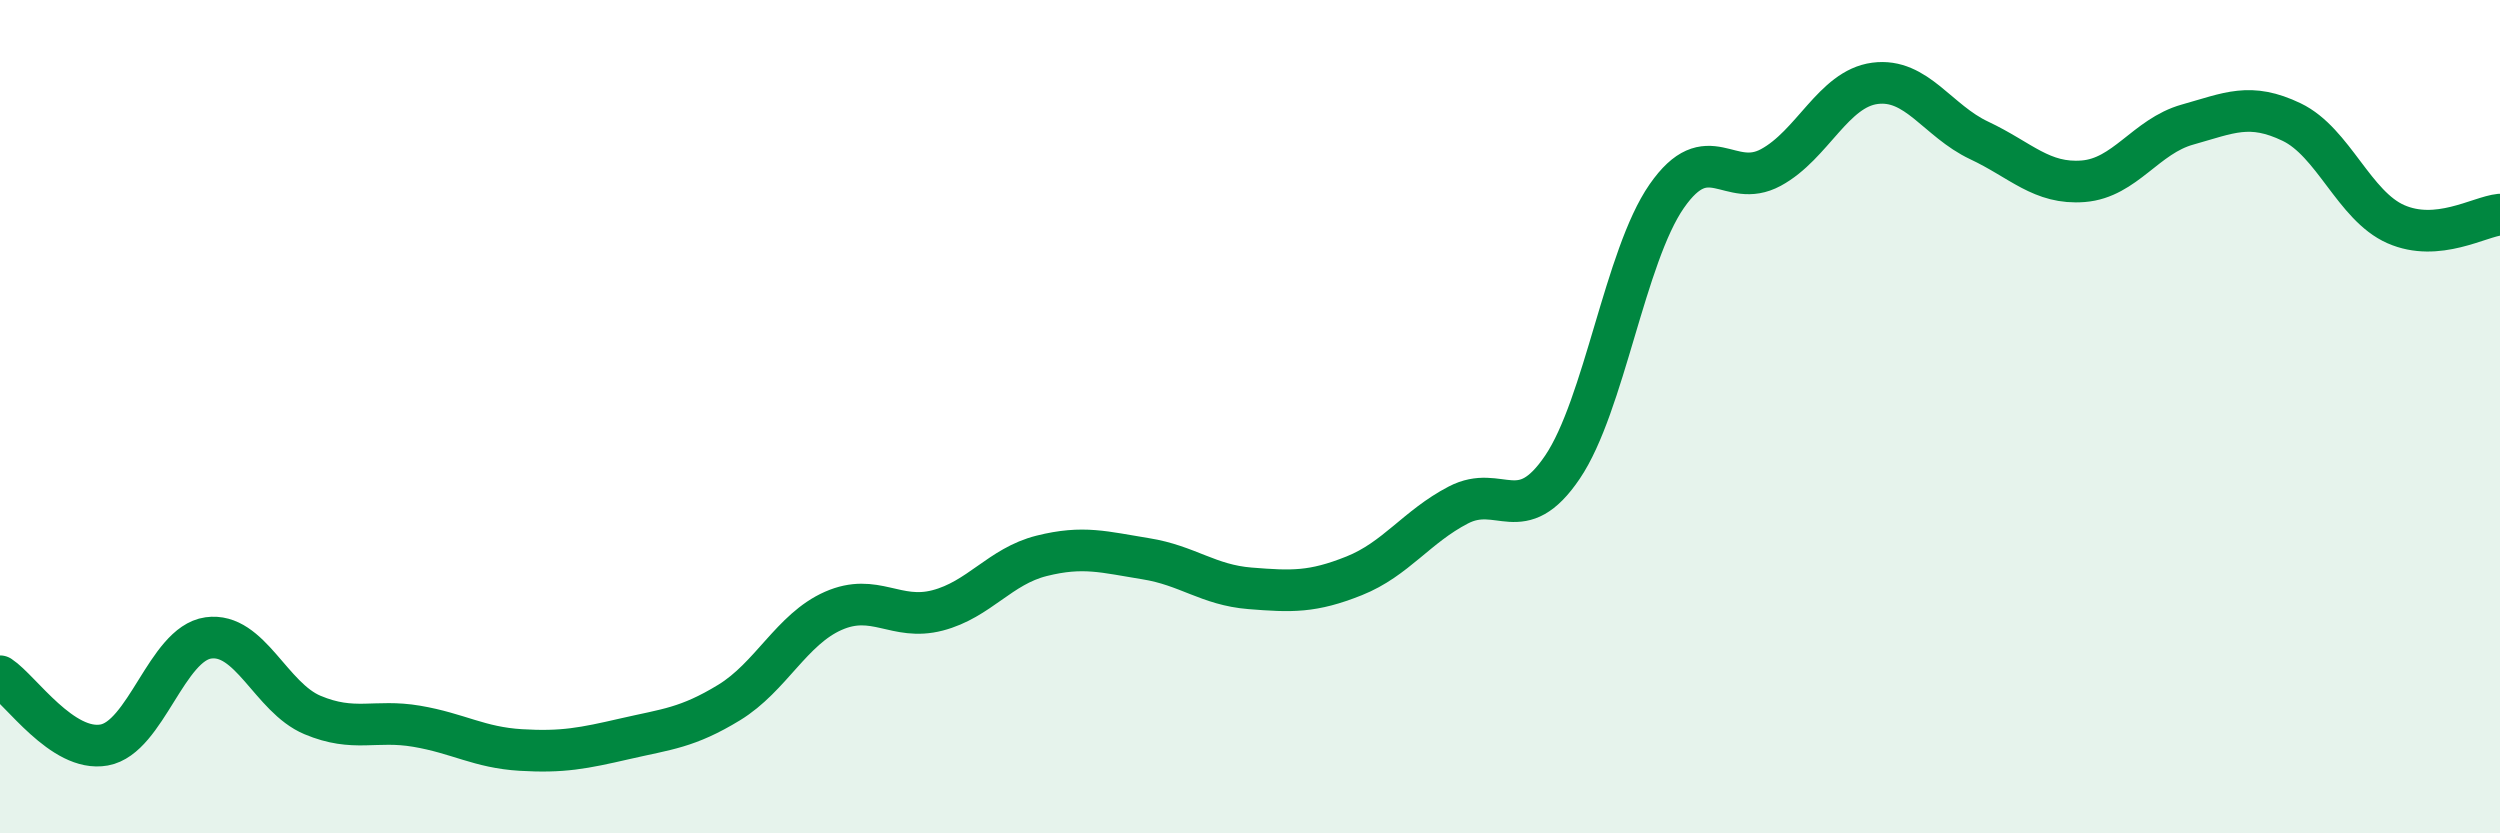 
    <svg width="60" height="20" viewBox="0 0 60 20" xmlns="http://www.w3.org/2000/svg">
      <path
        d="M 0,16.23 C 0.5,16.56 1.5,18.06 2.5,17.88 C 3.5,17.7 4,15.45 5,15.31 C 6,15.17 6.5,16.74 7.5,17.16 C 8.5,17.58 9,17.26 10,17.43 C 11,17.6 11.5,17.94 12.5,18 C 13.5,18.06 14,17.96 15,17.73 C 16,17.5 16.5,17.47 17.5,16.86 C 18.5,16.25 19,15.1 20,14.66 C 21,14.22 21.5,14.91 22.5,14.65 C 23.5,14.39 24,13.59 25,13.34 C 26,13.09 26.5,13.25 27.5,13.41 C 28.5,13.57 29,14.04 30,14.12 C 31,14.2 31.5,14.22 32.5,13.82 C 33.5,13.42 34,12.64 35,12.12 C 36,11.6 36.5,12.69 37.5,11.21 C 38.5,9.73 39,6.15 40,4.71 C 41,3.27 41.5,4.56 42.5,4.02 C 43.5,3.48 44,2.13 45,2 C 46,1.87 46.5,2.9 47.5,3.37 C 48.5,3.84 49,4.43 50,4.35 C 51,4.27 51.5,3.27 52.5,2.99 C 53.5,2.71 54,2.45 55,2.93 C 56,3.41 56.5,4.94 57.5,5.38 C 58.5,5.82 59.5,5.2 60,5.15L60 20L0 20Z"
        fill="#008740"
        opacity="0.1"
        stroke-linecap="round"
        stroke-linejoin="round"
      />
      <path
        d="M 0,16.23 C 0.5,16.56 1.5,18.06 2.5,17.88 C 3.5,17.7 4,15.45 5,15.31 C 6,15.17 6.5,16.74 7.5,17.16 C 8.5,17.58 9,17.26 10,17.43 C 11,17.6 11.5,17.94 12.5,18 C 13.5,18.06 14,17.96 15,17.73 C 16,17.5 16.5,17.47 17.5,16.86 C 18.5,16.25 19,15.1 20,14.66 C 21,14.22 21.5,14.91 22.5,14.65 C 23.5,14.39 24,13.59 25,13.34 C 26,13.09 26.5,13.25 27.5,13.41 C 28.5,13.57 29,14.04 30,14.12 C 31,14.2 31.5,14.22 32.5,13.82 C 33.5,13.42 34,12.64 35,12.12 C 36,11.6 36.5,12.69 37.5,11.21 C 38.5,9.73 39,6.15 40,4.71 C 41,3.27 41.5,4.56 42.5,4.02 C 43.5,3.48 44,2.13 45,2 C 46,1.87 46.5,2.9 47.5,3.37 C 48.5,3.84 49,4.43 50,4.35 C 51,4.27 51.5,3.27 52.5,2.99 C 53.5,2.71 54,2.45 55,2.93 C 56,3.41 56.5,4.94 57.5,5.38 C 58.5,5.82 59.5,5.2 60,5.15"
        stroke="#008740"
        stroke-width="1"
        fill="none"
        stroke-linecap="round"
        stroke-linejoin="round"
      />
    </svg>
  